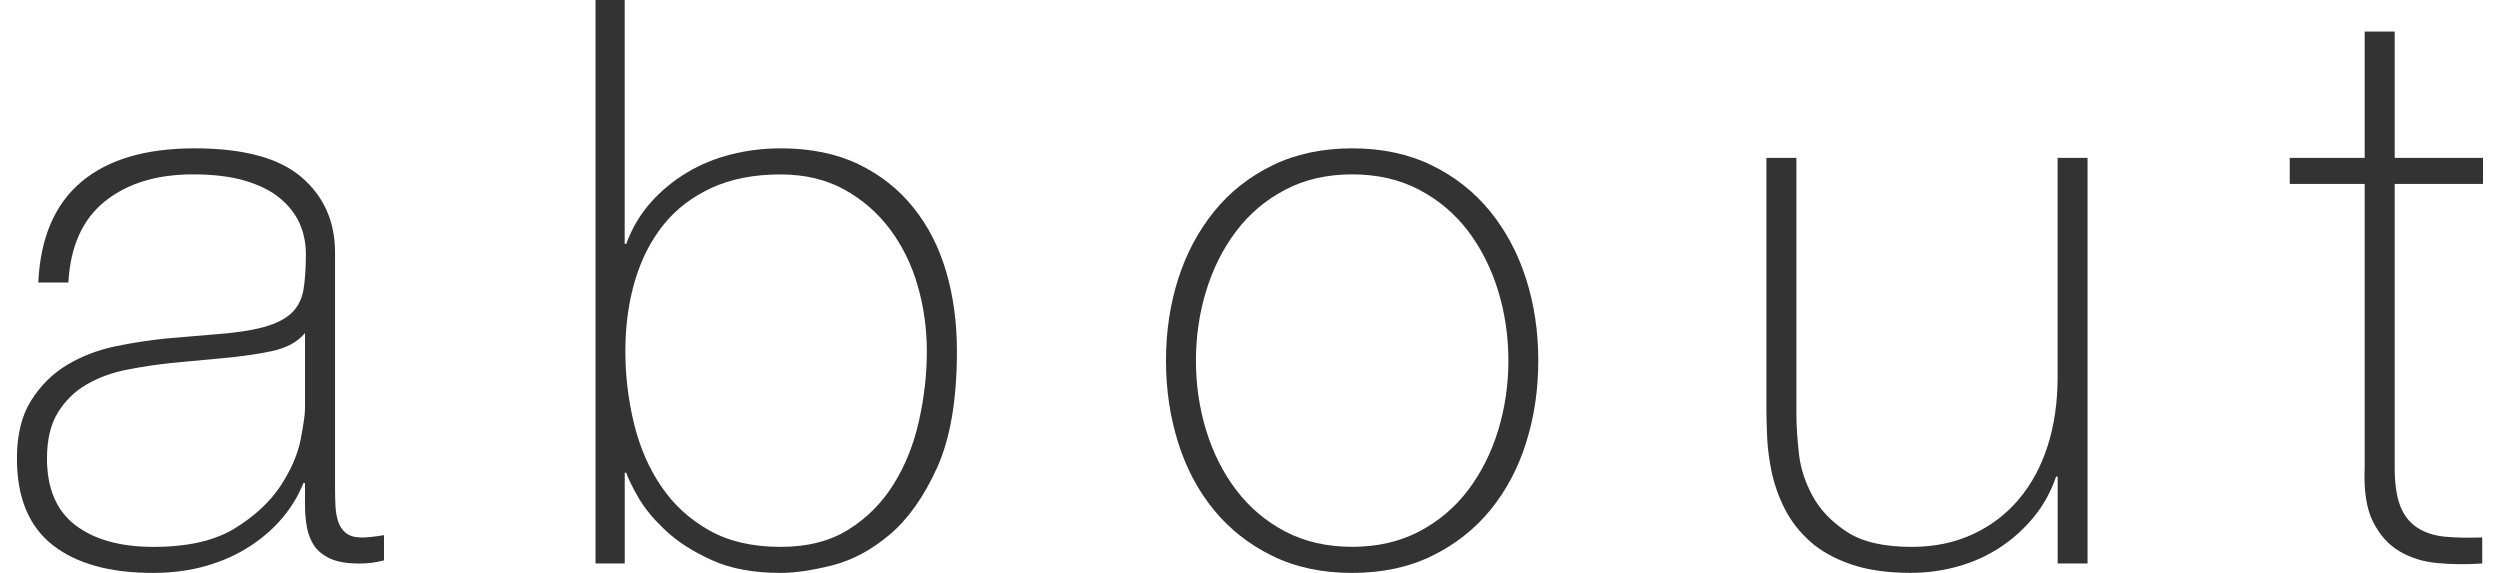 <?xml version="1.0" encoding="utf-8"?>
<!-- Generator: Adobe Illustrator 15.1.0, SVG Export Plug-In  -->
<!DOCTYPE svg PUBLIC "-//W3C//DTD SVG 1.1//EN" "http://www.w3.org/Graphics/SVG/1.1/DTD/svg11.dtd">
<svg version="1.1"
	 xmlns="http://www.w3.org/2000/svg" xmlns:xlink="http://www.w3.org/1999/xlink" xmlns:a="http://ns.adobe.com/AdobeSVGViewerExtensions/3.0/"
	 x="0px" y="0px" width="48px" height="11px" viewBox="0 0.42 48 11" enable-background="new 0 0.42 48 11" xml:space="preserve">
<defs>
</defs>
<path display="none" fill="#333333" d="M0.311,3.526h0.576v1.666h0.03c0.101-0.293,0.244-0.553,0.432-0.78
	C1.535,4.185,1.753,3.99,2.001,3.829c0.247-0.161,0.517-0.283,0.81-0.363c0.293-0.081,0.591-0.122,0.895-0.122
	c0.454,0,0.841,0.056,1.159,0.167s0.578,0.258,0.78,0.439c0.201,0.182,0.36,0.387,0.477,0.613c0.116,0.228,0.2,0.458,0.25,0.689
	c0.051,0.232,0.081,0.458,0.092,0.675c0.01,0.218,0.015,0.406,0.015,0.568v4.817H5.901V6.39c0-0.191-0.015-0.434-0.045-0.728
	C5.826,5.37,5.737,5.089,5.591,4.821S5.222,4.324,4.925,4.132C4.626,3.94,4.215,3.844,3.689,3.844c-0.444,0-0.838,0.081-1.182,0.243
	C2.164,4.248,1.871,4.473,1.629,4.761s-0.427,0.632-0.553,1.03C0.949,6.19,0.887,6.627,0.887,7.102v4.212H0.311V3.526z"/>
<path display="none" fill="#333333" d="M11.417,7.496v0.091c0,0.454,0.061,0.889,0.183,1.303c0.121,0.414,0.301,0.778,0.539,1.091
	c0.238,0.313,0.537,0.561,0.896,0.742c0.359,0.183,0.777,0.273,1.253,0.273c0.78,0,1.397-0.205,1.854-0.614s0.77-0.978,0.942-1.704
	h0.575c-0.172,0.909-0.543,1.605-1.113,2.091c-0.571,0.484-1.326,0.728-2.266,0.728c-0.575,0-1.078-0.104-1.507-0.311
	c-0.43-0.208-0.788-0.49-1.076-0.849s-0.502-0.783-0.644-1.273c-0.142-0.489-0.213-1.018-0.213-1.583
	c0-0.546,0.073-1.068,0.22-1.568c0.146-0.499,0.366-0.938,0.659-1.317s0.659-0.683,1.099-0.91c0.439-0.227,0.957-0.341,1.554-0.341
	c0.545,0,1.027,0.102,1.446,0.304s0.771,0.477,1.054,0.825c0.282,0.349,0.497,0.753,0.644,1.213s0.22,0.952,0.22,1.477
	c0,0.051-0.003,0.109-0.008,0.175S17.72,7.455,17.72,7.496H11.417z M17.145,6.996c-0.021-0.425-0.092-0.826-0.213-1.205
	c-0.122-0.378-0.302-0.712-0.539-1c-0.238-0.288-0.527-0.518-0.866-0.689c-0.34-0.172-0.727-0.258-1.162-0.258
	c-0.466,0-0.876,0.089-1.23,0.266s-0.653,0.409-0.896,0.697c-0.243,0.287-0.431,0.624-0.563,1.008
	c-0.131,0.384-0.212,0.777-0.243,1.182H17.145z"/>
<path display="none" fill="#333333" d="M24.038,10.647h0.03l2.121-7.121h0.772l2.137,7.121h0.03l2.182-7.121h0.637l-2.5,7.787
	h-0.712l-2.137-7.061h-0.03l-2.151,7.061h-0.728l-2.469-7.787h0.62L24.038,10.647z"/>
<path display="none" fill="#333333" d="M36.068,8.723c0.021,0.364,0.101,0.685,0.242,0.963c0.142,0.277,0.326,0.515,0.554,0.712
	c0.227,0.197,0.492,0.346,0.795,0.447c0.303,0.101,0.632,0.151,0.985,0.151c0.252,0,0.522-0.023,0.811-0.068
	c0.288-0.046,0.555-0.129,0.803-0.25c0.247-0.121,0.452-0.291,0.614-0.508c0.161-0.218,0.242-0.492,0.242-0.826
	c0-0.434-0.132-0.763-0.395-0.984c-0.263-0.223-0.594-0.394-0.992-0.516c-0.399-0.121-0.828-0.219-1.288-0.295
	c-0.459-0.076-0.889-0.19-1.287-0.341c-0.4-0.151-0.73-0.366-0.993-0.645c-0.263-0.277-0.394-0.684-0.394-1.22
	c0-0.384,0.086-0.704,0.257-0.962c0.172-0.258,0.392-0.462,0.659-0.613s0.568-0.26,0.901-0.326c0.334-0.065,0.667-0.099,1.001-0.099
	c0.403,0,0.782,0.046,1.136,0.137s0.659,0.237,0.917,0.439s0.459,0.46,0.605,0.772c0.146,0.313,0.221,0.692,0.221,1.137h-0.576
	c0-0.354-0.059-0.656-0.175-0.909s-0.277-0.457-0.484-0.613s-0.452-0.273-0.735-0.349c-0.282-0.076-0.586-0.114-0.908-0.114
	c-0.264,0-0.528,0.025-0.796,0.076s-0.508,0.137-0.72,0.258s-0.387,0.277-0.522,0.47c-0.137,0.191-0.205,0.424-0.205,0.696
	c0,0.313,0.076,0.566,0.228,0.758c0.151,0.192,0.351,0.347,0.599,0.462C37.414,6.68,37.692,6.773,38,6.845
	c0.309,0.069,0.619,0.142,0.932,0.212c0.384,0.07,0.745,0.153,1.084,0.25c0.338,0.096,0.631,0.227,0.879,0.394
	c0.247,0.167,0.441,0.382,0.583,0.645s0.212,0.596,0.212,0.999c0,0.425-0.096,0.773-0.288,1.045
	c-0.191,0.273-0.434,0.493-0.727,0.66c-0.293,0.166-0.619,0.283-0.978,0.349s-0.71,0.099-1.053,0.099
	c-0.445,0-0.856-0.059-1.235-0.175s-0.71-0.293-0.992-0.53c-0.283-0.237-0.505-0.527-0.667-0.871
	c-0.161-0.343-0.247-0.742-0.257-1.197H36.068z"/>
<path display="none" fill="#333333" d="M6.212,5.859C6.182,5.515,6.093,5.213,5.947,4.95S5.611,4.471,5.378,4.298
	C5.146,4.127,4.876,3.996,4.568,3.905C4.26,3.813,3.929,3.768,3.576,3.768c-0.485,0-0.915,0.1-1.288,0.296S1.601,4.523,1.349,4.852
	C1.096,5.18,0.903,5.554,0.772,5.973C0.641,6.392,0.576,6.824,0.576,7.268c0,0.525,0.061,1.011,0.182,1.455
	c0.122,0.445,0.308,0.831,0.561,1.16c0.252,0.328,0.566,0.583,0.939,0.764c0.374,0.183,0.813,0.273,1.318,0.273
	c0.364,0,0.699-0.061,1.008-0.182c0.308-0.121,0.581-0.288,0.817-0.5c0.237-0.212,0.432-0.467,0.583-0.765
	c0.152-0.298,0.253-0.624,0.304-0.977h0.575C6.803,8.96,6.677,9.374,6.485,9.738c-0.192,0.363-0.435,0.669-0.728,0.916
	c-0.293,0.248-0.626,0.437-1,0.568C4.384,11.354,3.99,11.42,3.576,11.42c-0.637,0-1.18-0.114-1.629-0.341
	c-0.449-0.227-0.818-0.533-1.106-0.917c-0.288-0.384-0.5-0.826-0.637-1.326C0.068,8.336,0,7.813,0,7.268s0.078-1.061,0.235-1.545
	C0.391,5.238,0.621,4.814,0.924,4.45c0.303-0.363,0.677-0.651,1.121-0.863C2.49,3.374,3,3.268,3.576,3.268
	c0.424,0,0.82,0.053,1.189,0.16C5.134,3.534,5.462,3.692,5.75,3.905s0.522,0.482,0.704,0.811c0.182,0.329,0.293,0.709,0.333,1.144
	H6.212z"/>
<path display="none" fill="#333333" d="M10.879,7.344c0-0.555,0.078-1.078,0.234-1.568c0.157-0.49,0.387-0.921,0.689-1.295
	c0.303-0.374,0.677-0.669,1.121-0.886c0.444-0.217,0.955-0.326,1.531-0.326c0.575,0,1.085,0.109,1.53,0.326
	c0.444,0.217,0.818,0.512,1.121,0.886s0.533,0.806,0.689,1.295c0.156,0.49,0.235,1.013,0.235,1.568c0,0.556-0.079,1.082-0.235,1.576
	c-0.157,0.495-0.387,0.927-0.689,1.295c-0.303,0.369-0.677,0.662-1.121,0.879c-0.445,0.217-0.955,0.326-1.53,0.326
	c-0.576,0-1.086-0.109-1.531-0.326c-0.444-0.217-0.818-0.51-1.121-0.879c-0.303-0.368-0.533-0.8-0.689-1.295
	C10.957,8.425,10.879,7.9,10.879,7.344z M11.454,7.344c0,0.464,0.066,0.912,0.197,1.341c0.131,0.429,0.323,0.811,0.576,1.143
	c0.252,0.334,0.566,0.599,0.939,0.796c0.374,0.197,0.803,0.295,1.288,0.295s0.914-0.099,1.288-0.295
	c0.374-0.197,0.687-0.462,0.939-0.796c0.252-0.333,0.444-0.714,0.576-1.143c0.131-0.43,0.197-0.877,0.197-1.341
	s-0.066-0.911-0.197-1.341c-0.131-0.429-0.324-0.81-0.576-1.144c-0.252-0.334-0.565-0.599-0.939-0.795s-0.803-0.296-1.288-0.296
	s-0.915,0.1-1.288,0.296s-0.687,0.461-0.939,0.795c-0.252,0.333-0.444,0.714-0.576,1.144C11.52,6.433,11.454,6.879,11.454,7.344z"/>
<path display="none" fill="#333333" d="M23.121,0.42v10.818h-0.576V0.42H23.121z"/>
<path display="none" fill="#333333" d="M28.696,0.42v10.818h-0.576V0.42H28.696z"/>
<path display="none" fill="#333333" d="M33.772,7.42v0.091c0,0.454,0.061,0.889,0.183,1.303c0.121,0.414,0.301,0.778,0.539,1.091
	s0.537,0.56,0.896,0.742c0.359,0.183,0.777,0.273,1.253,0.273c0.779,0,1.397-0.205,1.853-0.614c0.456-0.409,0.77-0.978,0.942-1.705
	h0.575c-0.171,0.909-0.543,1.606-1.113,2.091c-0.571,0.485-1.326,0.728-2.266,0.728c-0.575,0-1.078-0.104-1.507-0.311
	c-0.43-0.208-0.789-0.49-1.076-0.849c-0.288-0.358-0.503-0.783-0.645-1.273c-0.142-0.49-0.212-1.018-0.212-1.583
	c0-0.546,0.073-1.068,0.22-1.568c0.146-0.5,0.366-0.939,0.659-1.318s0.659-0.682,1.098-0.91c0.439-0.227,0.957-0.341,1.553-0.341
	c0.545,0,1.027,0.101,1.447,0.303c0.418,0.203,0.77,0.477,1.053,0.826c0.283,0.348,0.498,0.753,0.644,1.212
	c0.146,0.46,0.22,0.952,0.22,1.477c0,0.05-0.003,0.109-0.008,0.174s-0.007,0.119-0.007,0.159H33.772z M39.5,6.92
	c-0.021-0.424-0.091-0.826-0.212-1.205c-0.122-0.378-0.302-0.712-0.54-1c-0.238-0.288-0.527-0.518-0.866-0.689
	s-0.727-0.258-1.162-0.258c-0.466,0-0.876,0.089-1.23,0.266c-0.354,0.177-0.653,0.409-0.896,0.697
	c-0.243,0.288-0.431,0.624-0.563,1.008s-0.212,0.778-0.243,1.182H39.5z"/>
<path display="none" fill="#333333" d="M50.317,5.859c-0.03-0.344-0.119-0.646-0.265-0.909s-0.336-0.479-0.568-0.652
	c-0.232-0.171-0.502-0.303-0.81-0.394c-0.309-0.091-0.639-0.137-0.993-0.137c-0.485,0-0.914,0.1-1.288,0.296
	c-0.374,0.197-0.687,0.459-0.939,0.788c-0.252,0.328-0.445,0.702-0.576,1.121c-0.131,0.419-0.197,0.851-0.197,1.295
	c0,0.525,0.061,1.011,0.182,1.455c0.121,0.445,0.308,0.831,0.56,1.16c0.252,0.328,0.566,0.583,0.939,0.764
	c0.374,0.183,0.813,0.273,1.318,0.273c0.364,0,0.7-0.061,1.008-0.182c0.308-0.121,0.581-0.288,0.818-0.5
	c0.237-0.212,0.432-0.467,0.583-0.765c0.151-0.298,0.252-0.624,0.303-0.977h0.576c-0.061,0.465-0.187,0.878-0.379,1.243
	c-0.192,0.363-0.435,0.669-0.728,0.916c-0.293,0.248-0.626,0.437-1,0.568c-0.374,0.131-0.768,0.197-1.182,0.197
	c-0.637,0-1.18-0.114-1.629-0.341c-0.449-0.227-0.818-0.533-1.106-0.917c-0.288-0.384-0.5-0.826-0.637-1.326
	c-0.136-0.5-0.204-1.023-0.204-1.568s0.078-1.061,0.235-1.545c0.156-0.484,0.386-0.909,0.689-1.273
	c0.303-0.363,0.677-0.651,1.121-0.863c0.444-0.212,0.955-0.318,1.53-0.318c0.424,0,0.82,0.053,1.189,0.16
	c0.369,0.106,0.697,0.265,0.985,0.477s0.522,0.482,0.704,0.811c0.182,0.329,0.293,0.709,0.333,1.144H50.317z"/>
<path fill="#333333" d="M5.856,9.693h-0.03c-0.091,0.232-0.222,0.452-0.394,0.659s-0.382,0.392-0.629,0.553
	c-0.247,0.162-0.528,0.288-0.841,0.379c-0.313,0.091-0.657,0.136-1.03,0.136c-0.829,0-1.47-0.18-1.925-0.538
	c-0.454-0.359-0.682-0.912-0.682-1.659c0-0.455,0.091-0.826,0.273-1.114c0.182-0.288,0.411-0.515,0.689-0.682
	c0.277-0.167,0.585-0.285,0.924-0.357c0.339-0.07,0.664-0.12,0.978-0.151l0.894-0.076C4.498,6.814,4.824,6.766,5.062,6.7
	C5.299,6.635,5.478,6.544,5.6,6.428c0.12-0.116,0.196-0.266,0.227-0.447c0.03-0.182,0.046-0.41,0.046-0.682
	c0-0.212-0.041-0.41-0.121-0.591C5.67,4.526,5.544,4.365,5.372,4.223S4.978,3.971,4.705,3.89s-0.606-0.122-1-0.122
	c-0.697,0-1.26,0.173-1.689,0.516C1.587,4.627,1.352,5.147,1.312,5.845H0.735c0.04-0.859,0.315-1.502,0.826-1.933
	c0.51-0.429,1.234-0.644,2.174-0.644s1.624,0.185,2.054,0.554C6.218,4.19,6.433,4.673,6.433,5.269v4.531
	c0,0.11,0.002,0.222,0.008,0.333c0.005,0.111,0.022,0.213,0.053,0.304s0.081,0.164,0.151,0.219c0.07,0.056,0.172,0.084,0.303,0.084
	c0.101,0,0.242-0.015,0.425-0.045v0.484c-0.151,0.041-0.309,0.061-0.47,0.061c-0.232,0-0.417-0.03-0.554-0.091
	c-0.136-0.061-0.239-0.142-0.311-0.243c-0.07-0.101-0.118-0.22-0.144-0.356s-0.038-0.285-0.038-0.448V9.693z M5.856,6.814
	C5.715,6.986,5.501,7.102,5.213,7.163c-0.288,0.06-0.609,0.105-0.962,0.136L3.28,7.39C2.998,7.42,2.715,7.463,2.433,7.519
	c-0.283,0.055-0.538,0.149-0.766,0.28C1.44,7.93,1.256,8.109,1.114,8.336C0.973,8.564,0.902,8.859,0.902,9.223
	c0,0.576,0.182,1.002,0.545,1.28c0.364,0.278,0.864,0.417,1.501,0.417c0.656,0,1.176-0.119,1.561-0.356
	c0.383-0.236,0.676-0.51,0.879-0.817c0.201-0.308,0.33-0.607,0.386-0.894C5.829,8.564,5.856,8.37,5.856,8.269V6.814z"/>
<path fill="#333333" d="M11.433,0.42h0.561v4.682h0.03c0.111-0.304,0.269-0.568,0.471-0.795c0.202-0.228,0.436-0.419,0.698-0.576
	c0.264-0.157,0.547-0.273,0.851-0.348c0.304-0.076,0.618-0.115,0.942-0.115c0.577,0,1.075,0.102,1.495,0.304
	c0.42,0.203,0.772,0.479,1.056,0.833c0.284,0.353,0.493,0.765,0.631,1.235c0.137,0.469,0.205,0.978,0.205,1.523
	c0,0.929-0.127,1.674-0.38,2.235c-0.254,0.56-0.558,0.989-0.911,1.287c-0.354,0.298-0.725,0.495-1.109,0.591
	s-0.714,0.144-0.986,0.144c-0.518,0-0.955-0.081-1.314-0.243c-0.359-0.161-0.655-0.35-0.889-0.568
	c-0.232-0.217-0.41-0.431-0.531-0.643c-0.122-0.213-0.197-0.37-0.228-0.47h-0.03v1.743h-0.561V0.42z M14.985,10.92
	c0.517,0,0.952-0.11,1.307-0.333c0.354-0.222,0.643-0.512,0.866-0.871c0.223-0.358,0.385-0.762,0.485-1.212
	c0.102-0.449,0.152-0.896,0.152-1.34c0-0.434-0.059-0.854-0.175-1.258c-0.116-0.403-0.294-0.765-0.531-1.083
	c-0.238-0.318-0.532-0.573-0.882-0.766c-0.349-0.191-0.757-0.288-1.223-0.288c-0.507,0-0.947,0.086-1.321,0.258
	c-0.375,0.172-0.684,0.409-0.927,0.712C12.494,5.042,12.312,5.4,12.19,5.814c-0.122,0.415-0.183,0.863-0.183,1.349
	c0,0.475,0.056,0.939,0.167,1.394c0.112,0.455,0.286,0.856,0.524,1.205s0.544,0.629,0.919,0.841
	C13.993,10.814,14.448,10.92,14.985,10.92z"/>
<path fill="#333333" d="M22.387,7.344c0-0.556,0.078-1.078,0.234-1.568c0.156-0.489,0.387-0.921,0.689-1.295
	s0.677-0.669,1.121-0.886s0.955-0.327,1.531-0.327c0.575,0,1.085,0.11,1.53,0.327c0.444,0.217,0.817,0.512,1.121,0.886
	c0.302,0.374,0.533,0.806,0.688,1.295c0.157,0.49,0.234,1.013,0.234,1.568c0,0.556-0.077,1.081-0.234,1.576
	c-0.155,0.495-0.387,0.926-0.688,1.295c-0.304,0.369-0.677,0.662-1.121,0.879c-0.445,0.217-0.955,0.326-1.53,0.326
	c-0.576,0-1.087-0.108-1.531-0.326c-0.444-0.217-0.818-0.51-1.121-0.879c-0.303-0.369-0.533-0.8-0.689-1.295
	S22.387,7.9,22.387,7.344z M22.962,7.344c0,0.464,0.065,0.911,0.197,1.341c0.132,0.429,0.323,0.81,0.576,1.143
	c0.252,0.333,0.565,0.599,0.939,0.796c0.373,0.196,0.803,0.295,1.288,0.295c0.484,0,0.913-0.099,1.287-0.295
	c0.374-0.197,0.688-0.463,0.94-0.796c0.251-0.333,0.443-0.714,0.575-1.143c0.131-0.43,0.197-0.877,0.197-1.341
	c0-0.465-0.066-0.912-0.197-1.341c-0.132-0.429-0.324-0.811-0.575-1.144c-0.253-0.333-0.566-0.599-0.94-0.795
	c-0.374-0.197-0.803-0.296-1.287-0.296c-0.485,0-0.915,0.099-1.288,0.296c-0.374,0.196-0.688,0.461-0.939,0.795
	c-0.253,0.333-0.444,0.715-0.576,1.144S22.962,6.879,22.962,7.344z"/>
<path fill="#333333" d="M40.082,11.238h-0.575V9.571h-0.03c-0.101,0.293-0.244,0.554-0.432,0.78
	c-0.187,0.228-0.403,0.422-0.651,0.584c-0.247,0.161-0.518,0.282-0.811,0.363c-0.293,0.081-0.591,0.121-0.894,0.121
	c-0.455,0-0.841-0.056-1.159-0.167c-0.318-0.111-0.579-0.258-0.78-0.439c-0.202-0.183-0.361-0.387-0.478-0.614
	c-0.116-0.228-0.199-0.458-0.251-0.689c-0.049-0.233-0.08-0.457-0.091-0.675c-0.01-0.217-0.015-0.406-0.015-0.568V3.451h0.576v4.923
	c0,0.203,0.015,0.448,0.046,0.736c0.03,0.288,0.118,0.565,0.265,0.833c0.146,0.268,0.366,0.498,0.659,0.689
	c0.293,0.192,0.706,0.288,1.243,0.288c0.434,0,0.824-0.081,1.174-0.243c0.348-0.161,0.643-0.386,0.886-0.674
	c0.242-0.288,0.427-0.631,0.554-1.031c0.126-0.398,0.188-0.835,0.188-1.31V3.451h0.575V11.238z"/>
<path fill="#333333" d="M47.674,3.951h-1.696V9.39c0,0.313,0.035,0.561,0.106,0.742c0.069,0.181,0.179,0.321,0.325,0.417
	s0.322,0.154,0.529,0.175c0.208,0.02,0.447,0.024,0.721,0.015v0.5c-0.293,0.02-0.579,0.018-0.856-0.008
	c-0.278-0.024-0.522-0.101-0.734-0.227c-0.213-0.126-0.381-0.315-0.508-0.568c-0.126-0.252-0.179-0.601-0.159-1.046V3.951h-1.439
	v-0.5h1.439V1.026h0.576v2.425h1.696V3.951z"/>
<path display="none" fill="#333333" d="M6.211,5.859C6.182,5.515,6.093,5.213,5.947,4.95C5.8,4.688,5.611,4.471,5.379,4.298
	C5.146,4.127,4.876,3.996,4.568,3.905C4.26,3.813,3.929,3.768,3.576,3.768c-0.485,0-0.915,0.1-1.288,0.296
	C1.915,4.261,1.601,4.523,1.349,4.852C1.096,5.18,0.903,5.554,0.772,5.973C0.641,6.392,0.575,6.824,0.575,7.268
	c0,0.525,0.061,1.011,0.182,1.455c0.122,0.445,0.308,0.831,0.561,1.16c0.252,0.328,0.565,0.583,0.94,0.764
	c0.373,0.183,0.813,0.273,1.318,0.273c0.363,0,0.699-0.061,1.008-0.182c0.308-0.121,0.58-0.288,0.816-0.5
	c0.238-0.212,0.432-0.467,0.584-0.765c0.152-0.298,0.253-0.624,0.304-0.977h0.575C6.803,8.96,6.677,9.374,6.485,9.738
	c-0.192,0.363-0.435,0.669-0.727,0.916c-0.294,0.248-0.627,0.437-1,0.568C4.384,11.354,3.99,11.42,3.576,11.42
	c-0.637,0-1.18-0.114-1.629-0.341c-0.449-0.227-0.818-0.533-1.105-0.917C0.553,9.778,0.34,9.336,0.204,8.836S0,7.813,0,7.268
	s0.078-1.061,0.235-1.545C0.392,5.238,0.621,4.814,0.924,4.45c0.303-0.363,0.677-0.651,1.121-0.863C2.49,3.374,3,3.268,3.576,3.268
	c0.424,0,0.821,0.053,1.189,0.16C5.134,3.534,5.462,3.692,5.75,3.905s0.522,0.482,0.704,0.811c0.182,0.329,0.293,0.709,0.333,1.144
	H6.211z"/>
<path display="none" fill="#333333" d="M10.879,7.344c0-0.555,0.077-1.078,0.234-1.568c0.156-0.49,0.387-0.921,0.688-1.295
	c0.304-0.374,0.677-0.669,1.122-0.886c0.445-0.217,0.955-0.326,1.53-0.326c0.576,0,1.086,0.109,1.531,0.326
	c0.444,0.217,0.819,0.512,1.121,0.886c0.304,0.374,0.533,0.806,0.69,1.295c0.156,0.49,0.235,1.013,0.235,1.568
	c0,0.556-0.079,1.082-0.235,1.576c-0.158,0.495-0.387,0.927-0.69,1.295c-0.302,0.369-0.677,0.662-1.121,0.879
	c-0.445,0.217-0.955,0.326-1.531,0.326c-0.575,0-1.085-0.109-1.53-0.326c-0.445-0.217-0.817-0.51-1.122-0.879
	c-0.302-0.368-0.532-0.8-0.688-1.295C10.956,8.425,10.879,7.9,10.879,7.344z M11.454,7.344c0,0.464,0.066,0.912,0.197,1.341
	c0.131,0.429,0.323,0.811,0.575,1.143c0.252,0.334,0.566,0.599,0.94,0.796c0.374,0.197,0.803,0.295,1.288,0.295
	c0.485,0,0.914-0.099,1.288-0.295c0.374-0.197,0.687-0.462,0.939-0.796c0.252-0.333,0.445-0.714,0.576-1.143
	c0.131-0.43,0.197-0.877,0.197-1.341s-0.066-0.911-0.197-1.341c-0.131-0.429-0.324-0.81-0.576-1.144
	c-0.252-0.334-0.565-0.599-0.939-0.795s-0.803-0.296-1.288-0.296c-0.484,0-0.914,0.1-1.288,0.296
	c-0.374,0.197-0.688,0.461-0.94,0.795c-0.252,0.333-0.444,0.714-0.575,1.144C11.521,6.433,11.454,6.879,11.454,7.344z"/>
<path display="none" fill="#333333" d="M22.408,3.45h0.576v1.667h0.03c0.102-0.293,0.245-0.553,0.432-0.78
	c0.187-0.228,0.404-0.422,0.652-0.583c0.248-0.161,0.518-0.283,0.81-0.363c0.294-0.081,0.592-0.122,0.895-0.122
	c0.455,0,0.841,0.055,1.159,0.167c0.318,0.111,0.578,0.257,0.78,0.439c0.203,0.182,0.361,0.386,0.477,0.613
	c0.117,0.228,0.2,0.458,0.25,0.689C28.52,5.41,28.55,5.635,28.56,5.852c0.01,0.218,0.016,0.407,0.016,0.568v4.818H28V6.313
	c0-0.191-0.016-0.434-0.045-0.727c-0.031-0.292-0.119-0.573-0.266-0.841c-0.147-0.267-0.369-0.497-0.666-0.689
	c-0.299-0.192-0.71-0.289-1.235-0.289c-0.446,0-0.838,0.082-1.182,0.243c-0.344,0.162-0.637,0.386-0.88,0.674
	c-0.243,0.288-0.426,0.631-0.552,1.03s-0.189,0.835-0.189,1.311v4.212h-0.576V3.45z"/>
<path display="none" fill="#333333" d="M36.166,3.95h-1.697v5.439c0,0.313,0.035,0.561,0.105,0.743
	c0.071,0.181,0.18,0.321,0.326,0.417c0.147,0.096,0.323,0.154,0.531,0.175c0.207,0.02,0.448,0.025,0.72,0.015v0.5
	c-0.294,0.021-0.578,0.018-0.856-0.007c-0.278-0.025-0.523-0.101-0.735-0.228c-0.212-0.126-0.382-0.315-0.508-0.568
	c-0.126-0.252-0.18-0.601-0.159-1.046V3.95h-1.439v-0.5h1.439V1.026h0.576V3.45h1.697V3.95z"/>
<path display="none" fill="#333333" d="M45.423,9.693h-0.031c-0.09,0.232-0.222,0.452-0.394,0.659
	c-0.171,0.207-0.381,0.392-0.629,0.553c-0.247,0.162-0.528,0.288-0.841,0.379c-0.313,0.091-0.657,0.137-1.03,0.137
	c-0.829,0-1.47-0.18-1.925-0.538c-0.454-0.358-0.681-0.912-0.681-1.659c0-0.454,0.091-0.826,0.272-1.114
	c0.181-0.288,0.411-0.515,0.689-0.682c0.277-0.167,0.585-0.285,0.924-0.356c0.338-0.07,0.664-0.121,0.977-0.151l0.895-0.076
	c0.413-0.03,0.74-0.078,0.978-0.144c0.237-0.065,0.416-0.156,0.538-0.272c0.121-0.116,0.196-0.265,0.227-0.447
	c0.031-0.182,0.046-0.409,0.046-0.682c0-0.212-0.041-0.41-0.122-0.591c-0.081-0.183-0.207-0.343-0.379-0.485
	c-0.171-0.142-0.394-0.252-0.667-0.333c-0.272-0.082-0.606-0.122-1-0.122c-0.697,0-1.26,0.173-1.689,0.516
	c-0.429,0.343-0.665,0.864-0.705,1.561h-0.576c0.041-0.859,0.316-1.502,0.827-1.932c0.509-0.429,1.234-0.644,2.174-0.644
	c0.939,0,1.624,0.185,2.053,0.554C45.784,4.19,46,4.672,46,5.268v4.531c0,0.111,0.002,0.222,0.008,0.333
	c0.004,0.111,0.022,0.212,0.052,0.303c0.031,0.091,0.081,0.164,0.151,0.219c0.071,0.056,0.172,0.083,0.304,0.083
	c0.101,0,0.243-0.015,0.424-0.045v0.485c-0.152,0.041-0.308,0.061-0.47,0.061c-0.232,0-0.416-0.03-0.553-0.091
	c-0.136-0.061-0.24-0.141-0.311-0.243c-0.071-0.101-0.119-0.219-0.144-0.356c-0.026-0.136-0.038-0.285-0.038-0.447V9.693z
	 M45.423,6.814c-0.142,0.171-0.356,0.288-0.644,0.348c-0.287,0.061-0.609,0.106-0.962,0.137L42.847,7.39
	c-0.282,0.03-0.565,0.073-0.848,0.128c-0.282,0.056-0.537,0.149-0.765,0.281c-0.228,0.131-0.411,0.31-0.553,0.538
	s-0.212,0.522-0.212,0.886c0,0.576,0.183,1.003,0.545,1.28c0.364,0.278,0.864,0.417,1.5,0.417c0.656,0,1.177-0.119,1.561-0.356
	c0.383-0.237,0.676-0.51,0.879-0.818c0.201-0.308,0.33-0.606,0.386-0.894c0.056-0.288,0.083-0.482,0.083-0.583V6.814z"/>
<path display="none" fill="#333333" d="M0,7.125c0-0.571,0.08-1.109,0.242-1.613c0.16-0.504,0.397-0.948,0.709-1.333
	c0.312-0.385,0.697-0.689,1.154-0.912c0.457-0.224,0.983-0.336,1.574-0.336c0.592,0,1.118,0.112,1.575,0.336
	c0.458,0.223,0.842,0.527,1.154,0.912c0.312,0.384,0.548,0.829,0.709,1.333c0.16,0.504,0.242,1.042,0.242,1.613
	c0,0.572-0.082,1.113-0.242,1.622C6.956,9.256,6.719,9.7,6.408,10.079c-0.312,0.379-0.696,0.681-1.154,0.904
	c-0.457,0.223-0.983,0.335-1.575,0.335c-0.591,0-1.118-0.112-1.574-0.335c-0.458-0.223-0.842-0.525-1.154-0.904
	C0.639,9.7,0.402,9.256,0.242,8.746C0.08,8.237,0,7.697,0,7.125z M0.593,7.125c0,0.478,0.067,0.938,0.203,1.38
	C0.93,8.946,1.127,9.339,1.387,9.681c0.26,0.344,0.582,0.616,0.968,0.819c0.383,0.202,0.826,0.304,1.324,0.304
	s0.941-0.102,1.325-0.304c0.386-0.203,0.708-0.476,0.967-0.819C6.23,9.339,6.429,8.946,6.563,8.504
	c0.136-0.442,0.203-0.902,0.203-1.38S6.699,6.187,6.563,5.745C6.429,5.304,6.23,4.911,5.971,4.568
	C5.711,4.224,5.39,3.952,5.004,3.75C4.621,3.547,4.178,3.445,3.679,3.445S2.738,3.547,2.355,3.75
	C1.969,3.952,1.647,4.224,1.387,4.568C1.127,4.911,0.93,5.304,0.796,5.745C0.66,6.187,0.593,6.646,0.593,7.125z"/>
<path display="none" fill="#333333" d="M11.863,3.118h0.593v1.715h0.031c0.105-0.302,0.252-0.569,0.445-0.803
	c0.192-0.234,0.415-0.434,0.671-0.601c0.254-0.166,0.532-0.291,0.833-0.374c0.301-0.083,0.608-0.125,0.92-0.125
	c0.467,0,0.865,0.057,1.192,0.172c0.328,0.115,0.595,0.265,0.804,0.452c0.207,0.188,0.372,0.397,0.49,0.631
	c0.12,0.233,0.206,0.47,0.257,0.709c0.053,0.239,0.083,0.471,0.094,0.693c0.01,0.224,0.016,0.419,0.016,0.585v4.958h-0.593V6.064
	c0-0.197-0.015-0.446-0.047-0.748c-0.03-0.301-0.122-0.59-0.271-0.866c-0.151-0.274-0.38-0.511-0.687-0.708
	c-0.306-0.198-0.73-0.297-1.271-0.297c-0.458,0-0.862,0.083-1.215,0.25c-0.354,0.166-0.656,0.397-0.905,0.694
	c-0.25,0.296-0.439,0.649-0.569,1.06c-0.13,0.411-0.195,0.86-0.195,1.349v4.334h-0.593V3.118z"/>
<path display="none" fill="#333333" d="M23.806,0v11.132h-0.592V0H23.806z"/>
<path display="none" fill="#333333" d="M28.952,1.605V0h0.592v1.605H28.952z M28.952,11.132V3.118h0.592v8.014H28.952z"/>
<path display="none" fill="#333333" d="M34.548,3.118h0.593v1.715h0.03c0.104-0.302,0.251-0.569,0.445-0.803
	c0.192-0.234,0.416-0.434,0.669-0.601c0.255-0.166,0.533-0.291,0.834-0.374c0.302-0.083,0.608-0.125,0.92-0.125
	c0.467,0,0.866,0.057,1.193,0.172c0.327,0.115,0.595,0.265,0.802,0.452c0.208,0.188,0.372,0.397,0.492,0.631
	c0.12,0.233,0.205,0.47,0.257,0.709c0.052,0.239,0.083,0.471,0.093,0.693c0.011,0.224,0.016,0.419,0.016,0.585v4.958h-0.592V6.064
	c0-0.197-0.016-0.446-0.047-0.748c-0.032-0.301-0.123-0.59-0.274-0.866c-0.15-0.274-0.379-0.511-0.685-0.708
	c-0.308-0.198-0.73-0.297-1.271-0.297c-0.458,0-0.863,0.083-1.216,0.25c-0.354,0.166-0.655,0.397-0.904,0.694
	c-0.25,0.296-0.438,0.649-0.568,1.06c-0.131,0.411-0.195,0.86-0.195,1.349v4.334h-0.593V3.118z"/>
<path display="none" fill="#333333" d="M45.976,7.203v0.094c0,0.467,0.063,0.915,0.189,1.341c0.124,0.426,0.31,0.8,0.554,1.123
	c0.246,0.322,0.552,0.576,0.923,0.763c0.369,0.188,0.799,0.281,1.29,0.281c0.802,0,1.438-0.21,1.906-0.631
	c0.469-0.421,0.792-1.006,0.97-1.754h0.592c-0.177,0.936-0.56,1.653-1.146,2.151c-0.587,0.499-1.364,0.749-2.331,0.749
	c-0.592,0-1.11-0.107-1.551-0.319c-0.442-0.213-0.812-0.504-1.107-0.873c-0.296-0.369-0.517-0.805-0.663-1.31
	c-0.146-0.504-0.218-1.047-0.218-1.629c0-0.562,0.075-1.1,0.227-1.614c0.15-0.514,0.376-0.966,0.678-1.356
	c0.302-0.39,0.678-0.702,1.131-0.936c0.452-0.234,0.984-0.351,1.598-0.351c0.562,0,1.058,0.104,1.489,0.312
	c0.432,0.208,0.793,0.491,1.083,0.85C51.88,4.451,52.1,4.867,52.251,5.34c0.151,0.473,0.227,0.979,0.227,1.52
	c0,0.052-0.004,0.112-0.009,0.179c-0.005,0.068-0.008,0.123-0.008,0.164H45.976z M51.87,6.688c-0.021-0.437-0.095-0.85-0.218-1.239
	c-0.126-0.39-0.311-0.733-0.556-1.03c-0.245-0.296-0.542-0.532-0.891-0.709c-0.349-0.177-0.747-0.265-1.195-0.265
	c-0.479,0-0.902,0.091-1.266,0.273C47.378,3.9,47.069,4.139,46.82,4.436c-0.25,0.296-0.442,0.642-0.578,1.037
	c-0.135,0.395-0.219,0.8-0.25,1.216H51.87z"/>
</svg>
